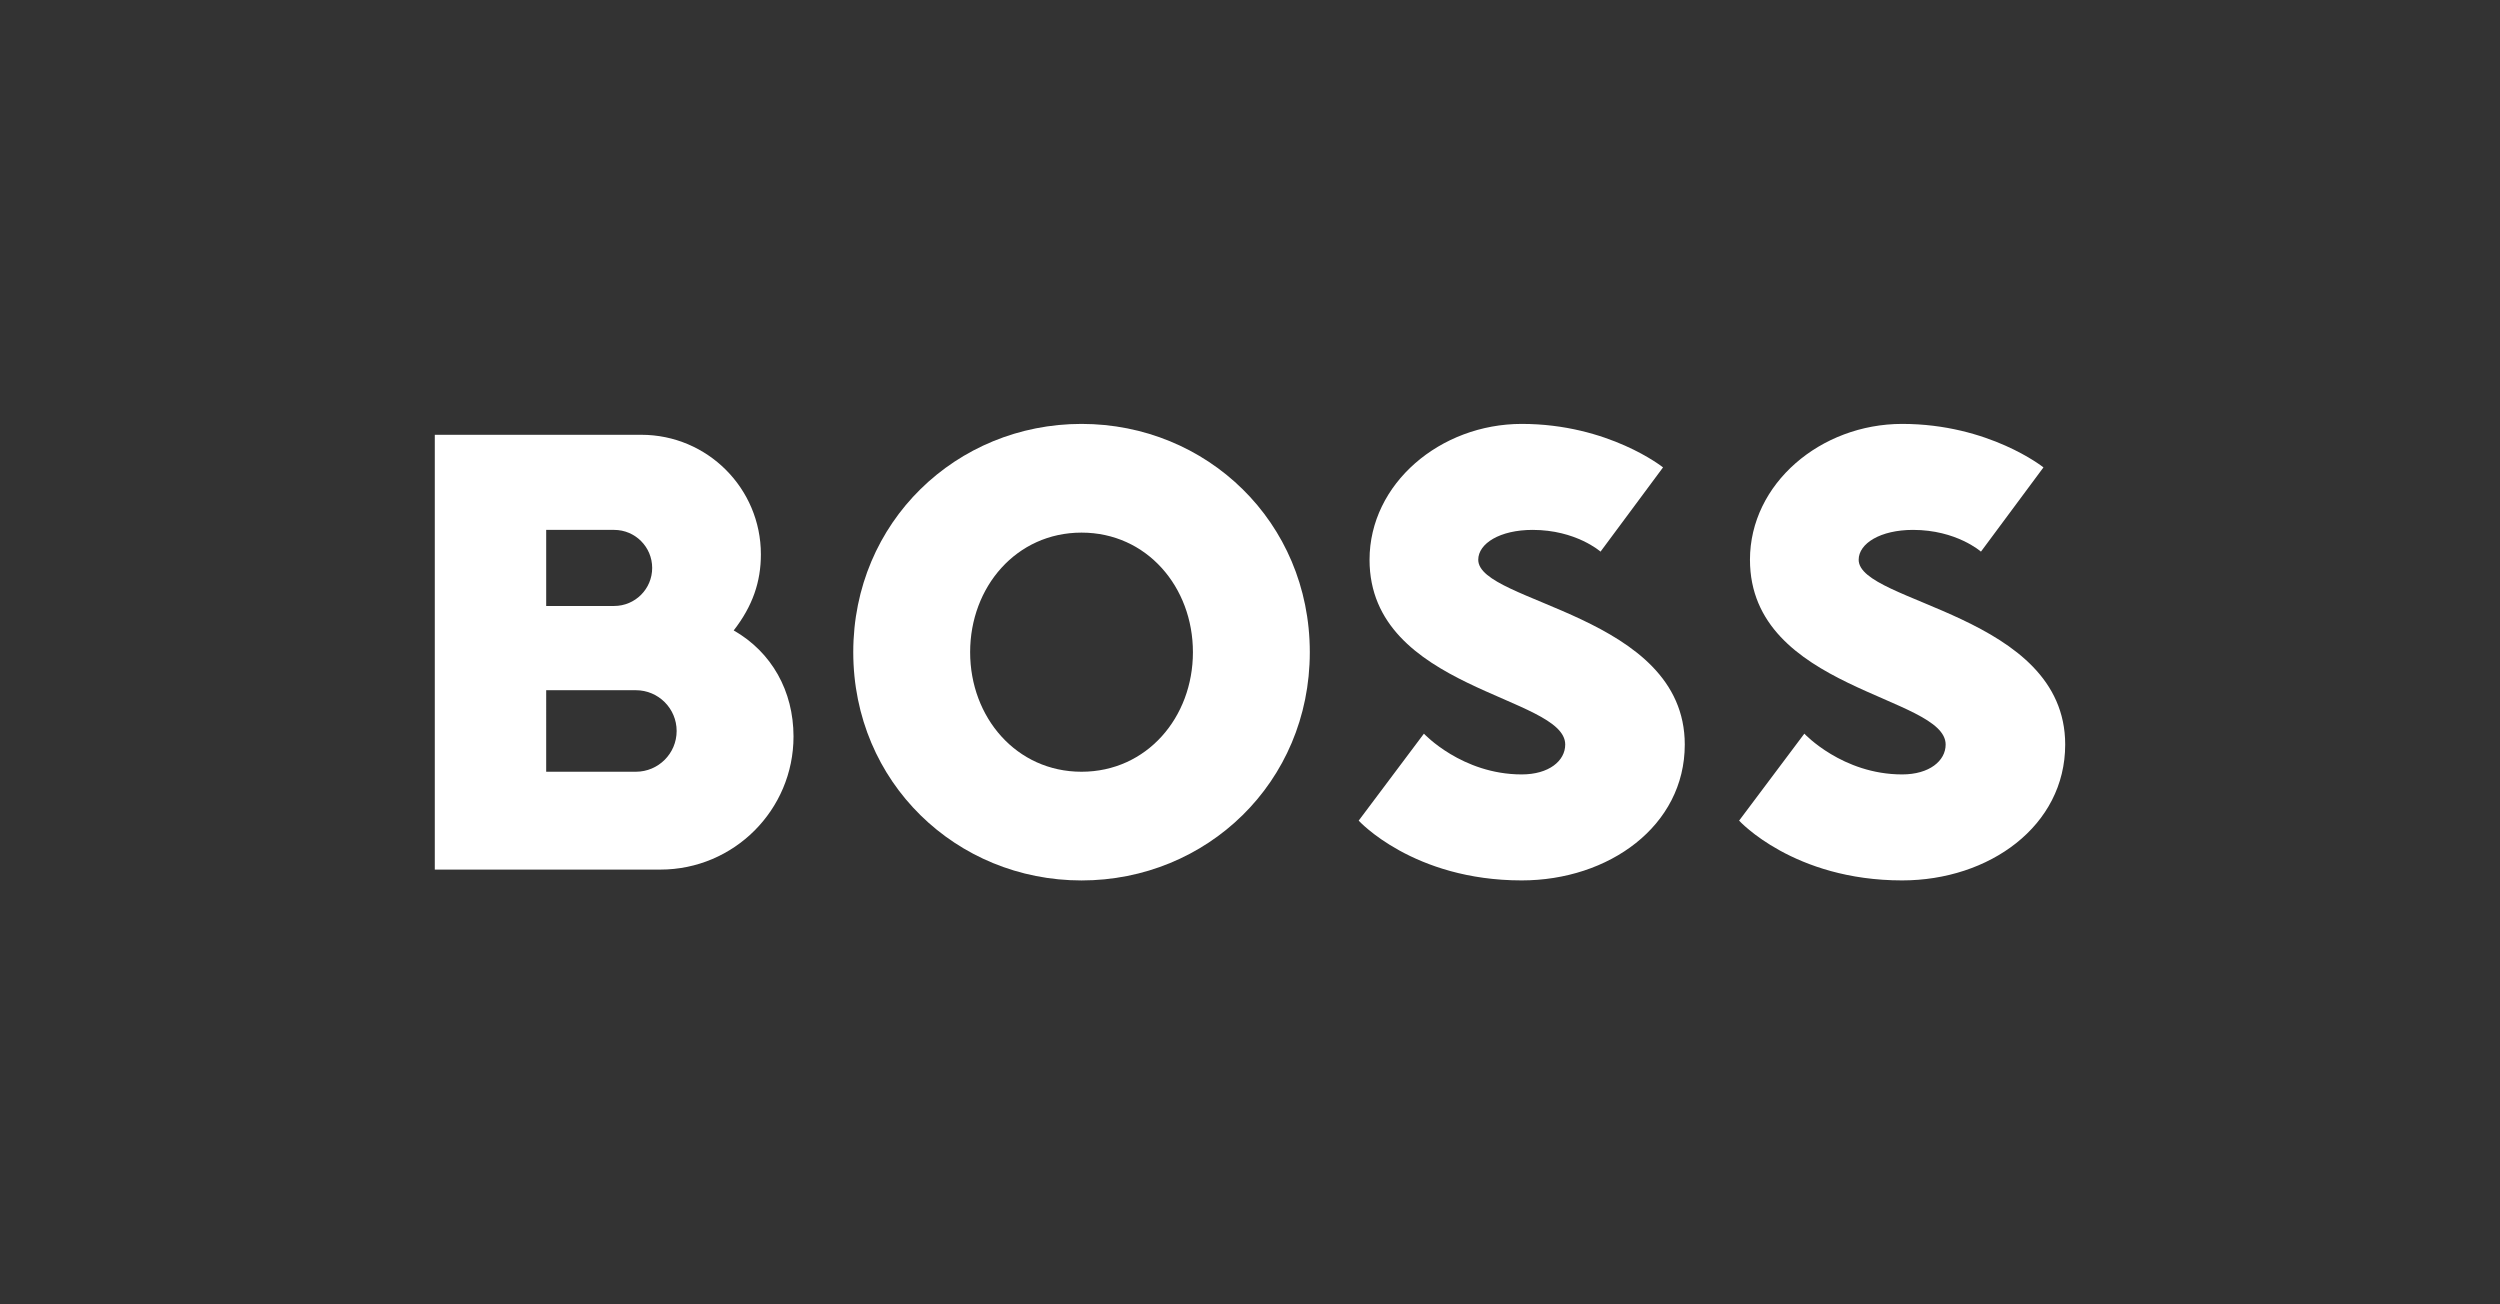 <?xml version="1.0" encoding="utf-8"?>
<!-- Generator: Adobe Illustrator 25.1.0, SVG Export Plug-In . SVG Version: 6.00 Build 0)  -->
<svg version="1.1" id="Logo_Konstruktion" xmlns="http://www.w3.org/2000/svg" xmlns:xlink="http://www.w3.org/1999/xlink" x="0px"
	 y="0px" viewBox="0 0 651.97 340.16" style="enable-background:new 0 0 651.97 340.16;" xml:space="preserve">
<rect x="0" y="0" width="651.97" height="340.16" fill="#333333" stroke="none"/>
<style type="text/css">
	.st0{fill:#FFFFFF;}
</style>
<path class="st0" d="M282.05,138.9c-17.01,0-29.05,14.17-29.05,31.18c0,17.01,12.05,31.18,29.05,31.18
	c17.01,0,29.05-14.17,29.05-31.18C311.1,153.07,299.06,138.9,282.05,138.9z M282.05,229.61c-32.6,0-59.53-25.51-59.53-59.53
	c0-34.01,26.93-59.53,59.53-59.53c32.6,0,59.53,25.51,59.53,59.53C341.58,204.09,314.65,229.61,282.05,229.61z"/>
<path class="st0" d="M408.19,194.17c0,4.25-4.25,7.79-11.34,7.79c-15.59,0-25.51-10.63-25.51-10.63l-17.01,22.68
	c0,0,14.17,15.59,42.52,15.59c22.68,0,42.52-14.17,42.52-35.43c0-34.02-53.86-36.85-53.86-48.19c0-4.25,5.67-7.79,14.17-7.79
	c11.34,0,17.72,5.67,17.72,5.67l16.3-21.97c0,0-14.17-11.34-36.85-11.34c-21.26,0-39.69,15.59-39.69,35.43
	C357.16,180,408.19,181.42,408.19,194.17z"/>
<path class="st0" d="M191.34,164.41c4.96-6.38,7.09-12.71,7.09-19.84c0-17.22-13.96-31.18-31.18-31.18l-53.86,0v113.39h58.82
	c19.18,0,34.73-15.55,34.73-34.72C206.93,180.22,201.26,170.08,191.34,164.41z M142.44,138.19h17.72c5.48,0,9.92,4.44,9.92,9.92
	c0,5.48-4.44,9.92-9.92,9.92l-17.72,0V138.19z M165.83,201.26h-23.39V180h23.39c5.87,0,10.63,4.76,10.63,10.63
	C176.46,196.5,171.7,201.26,165.83,201.26z"/>
<path class="st0" d="M507.4,194.17c0,4.25-4.25,7.79-11.34,7.79c-15.59,0-25.51-10.63-25.51-10.63l-17.01,22.68
	c0,0,14.17,15.59,42.52,15.59c22.68,0,42.52-14.17,42.52-35.43c0-34.02-53.86-36.85-53.86-48.19c0-4.25,5.67-7.79,14.17-7.79
	c11.34,0,17.72,5.67,17.72,5.67l16.3-21.97c0,0-14.17-11.34-36.85-11.34c-21.26,0-39.69,15.59-39.69,35.43
	C456.38,180,507.4,181.42,507.4,194.17z"/>
</svg>
